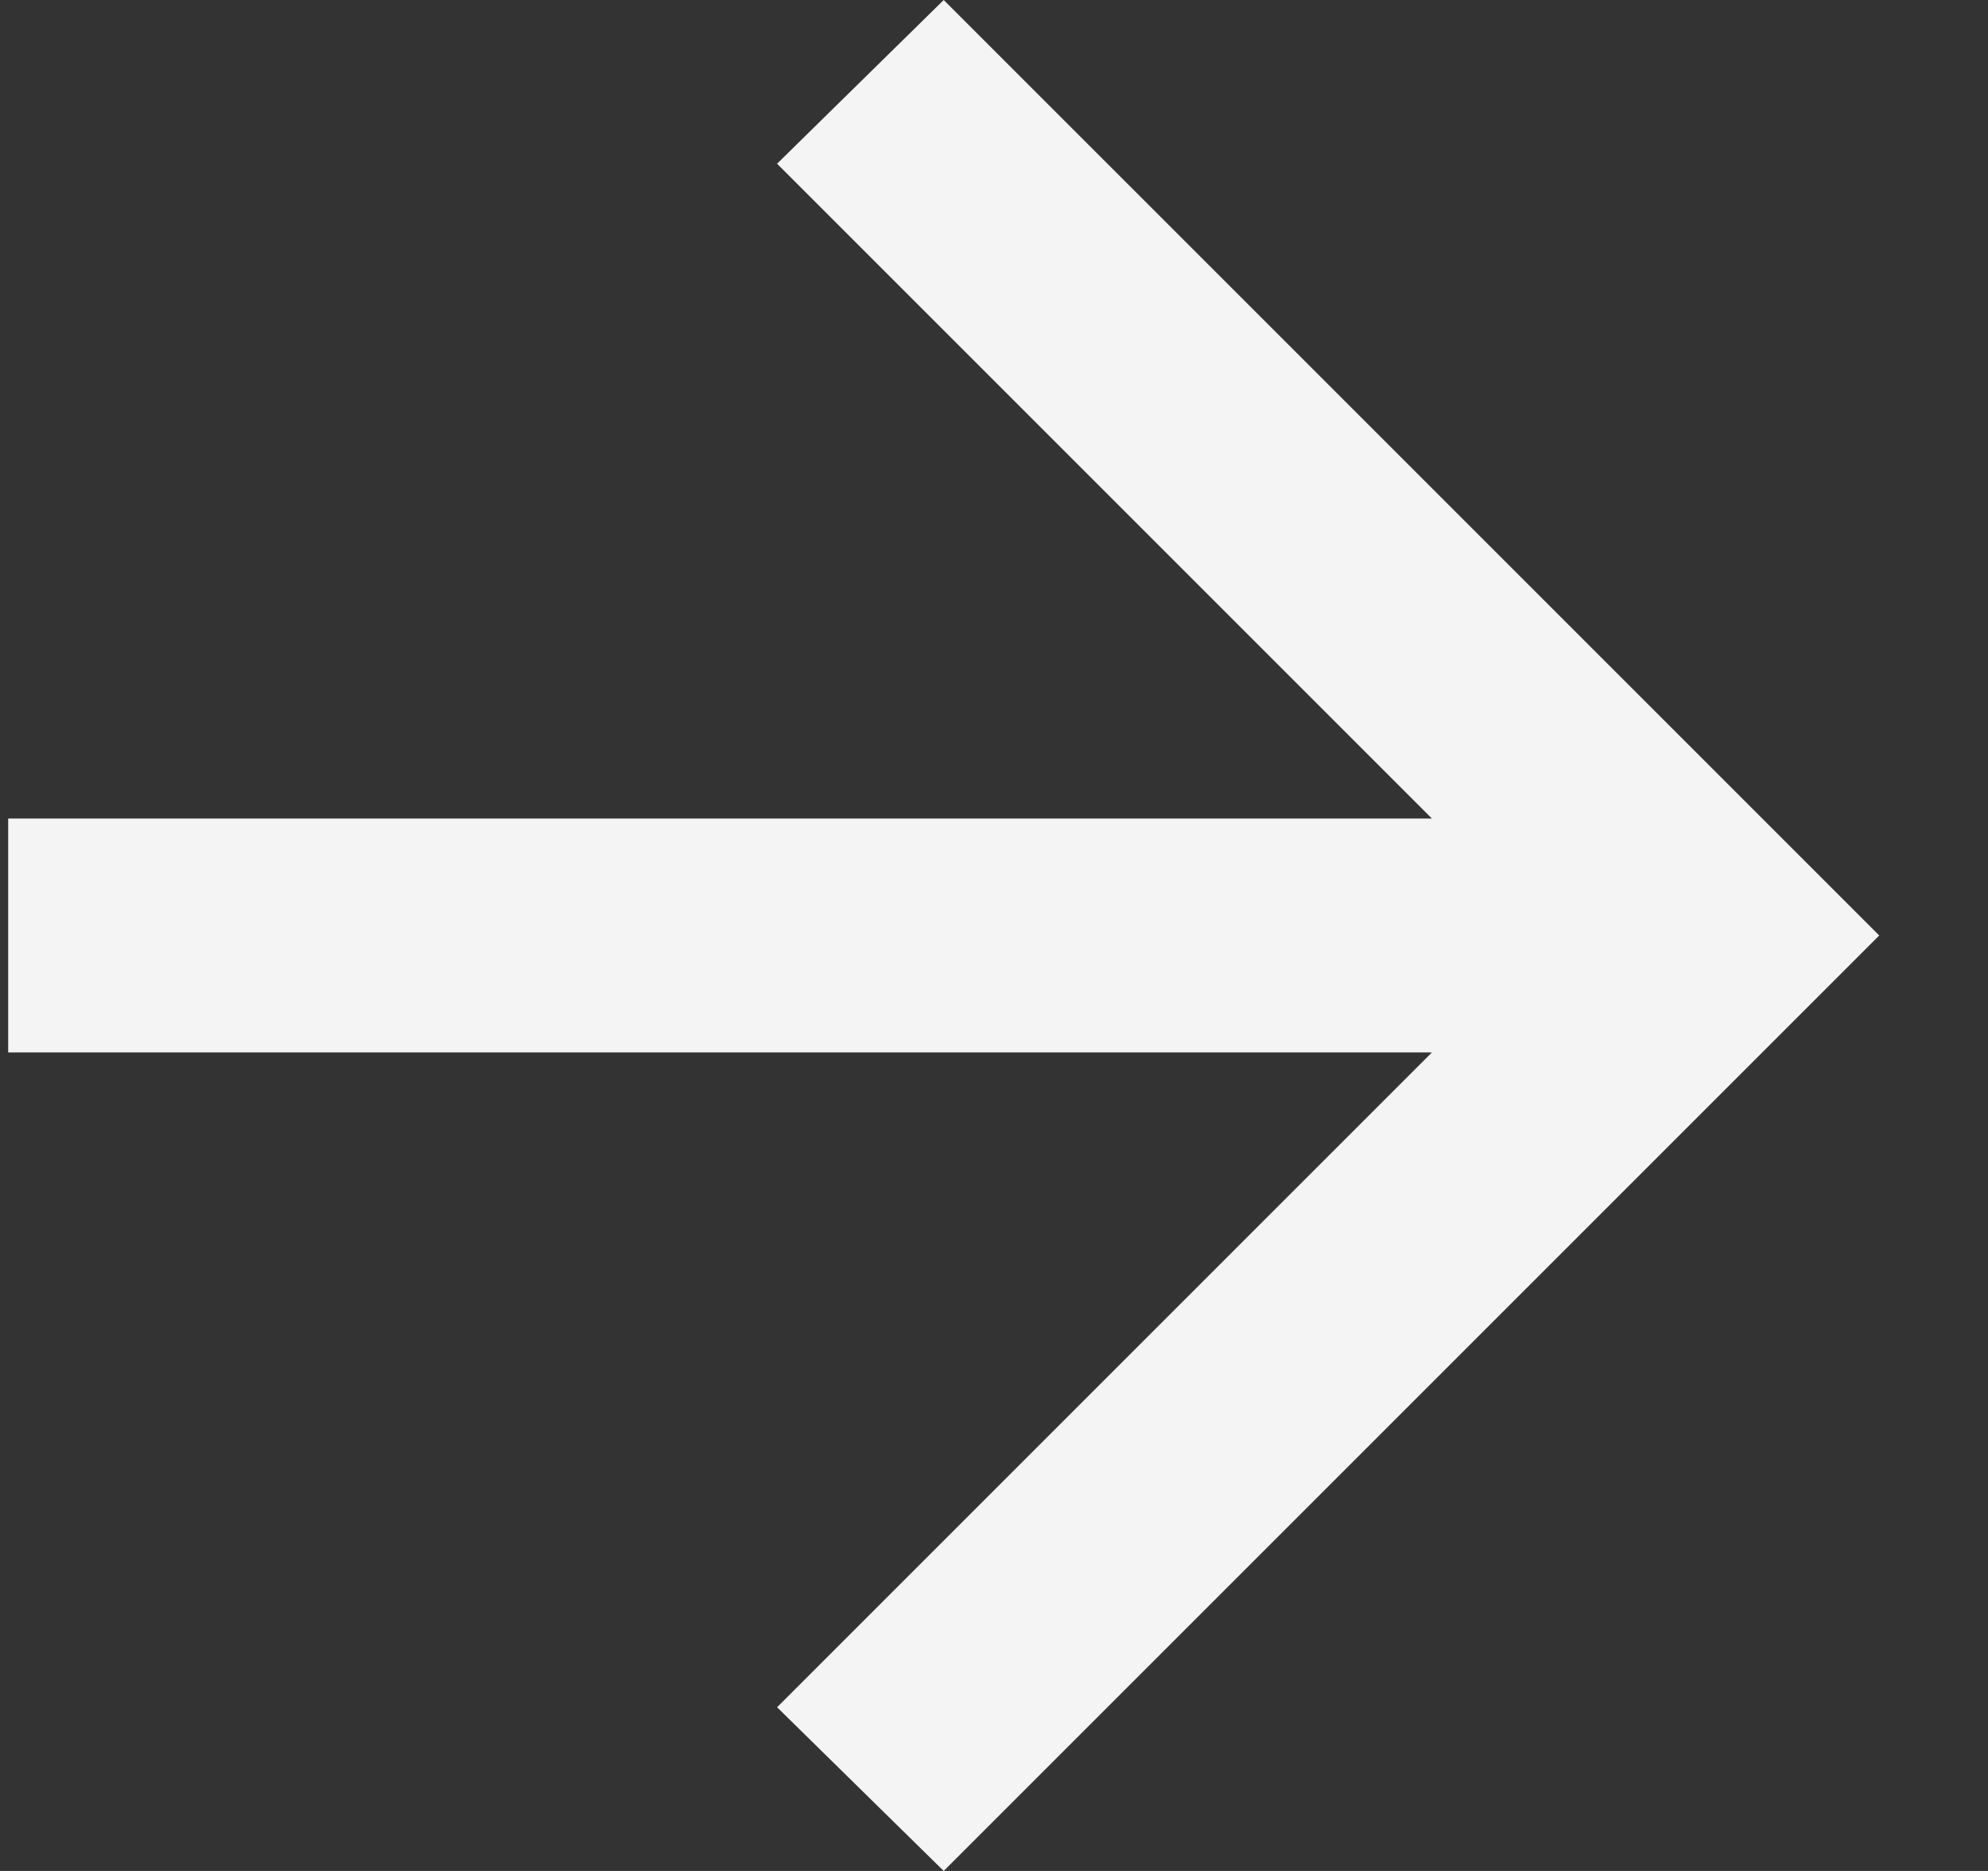 <svg xmlns="http://www.w3.org/2000/svg" width="17" height="16" viewBox="0 0 17 16" fill="none"><rect x="0" y="0" width="17" height="16" fill="#333333" stroke="none"/><path d="M12.245 9L0.07 9L0.07 7L12.245 7L6.645 1.4L8.07 0L16.07 8L8.07 16L6.645 14.6L12.245 9Z" fill="#F4F4F4"></path></svg>